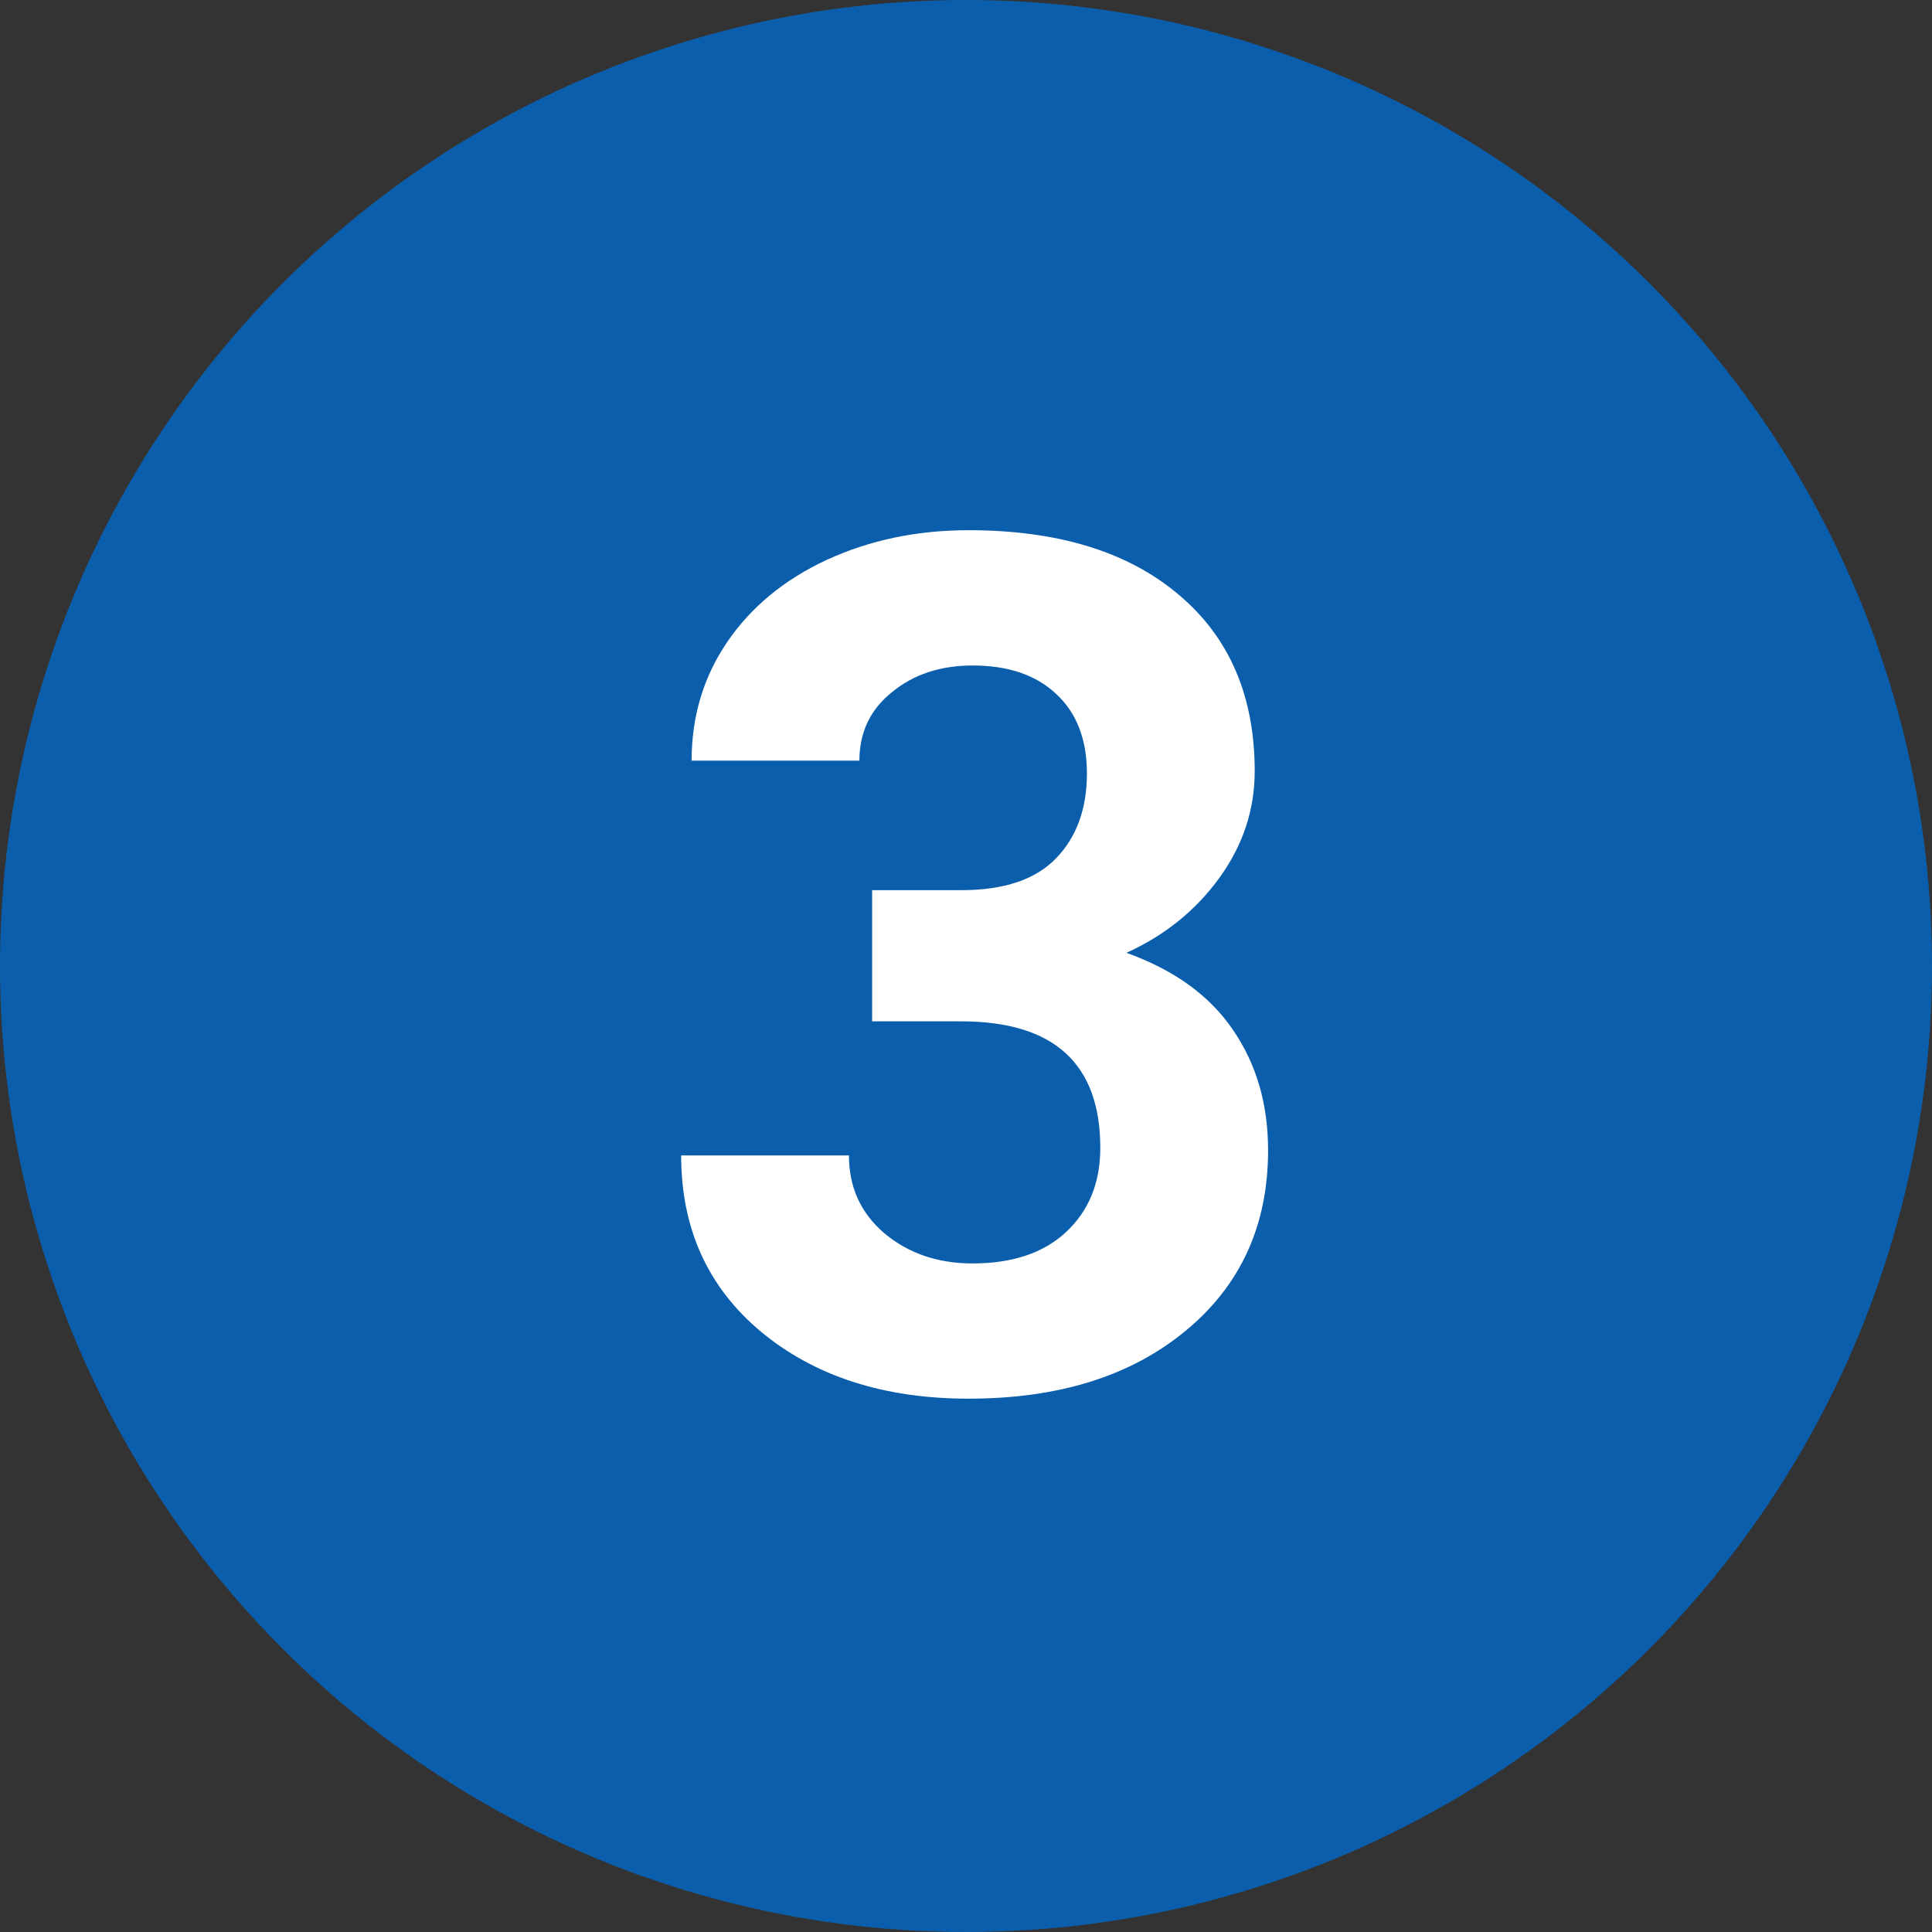 <?xml version="1.0" encoding="UTF-8"?> <svg xmlns="http://www.w3.org/2000/svg" width="39" height="39" viewBox="0 0 39 39" fill="none"><rect x="0" y="0" width="39" height="39" fill="#333333" stroke="none"/> <circle cx="19.5" cy="19.5" r="19.5" fill="#0B5EAC"></circle> <path d="M17.605 17.969H19.41C20.27 17.969 20.906 17.754 21.32 17.324C21.734 16.895 21.941 16.324 21.941 15.613C21.941 14.926 21.734 14.391 21.32 14.008C20.914 13.625 20.352 13.434 19.633 13.434C18.984 13.434 18.441 13.613 18.004 13.973C17.566 14.324 17.348 14.785 17.348 15.355H13.961C13.961 14.465 14.199 13.668 14.676 12.965C15.16 12.254 15.832 11.699 16.691 11.301C17.559 10.902 18.512 10.703 19.551 10.703C21.355 10.703 22.77 11.137 23.793 12.004C24.816 12.863 25.328 14.051 25.328 15.566C25.328 16.348 25.09 17.066 24.613 17.723C24.137 18.379 23.512 18.883 22.738 19.234C23.699 19.578 24.414 20.094 24.883 20.781C25.359 21.469 25.598 22.281 25.598 23.219C25.598 24.734 25.043 25.949 23.934 26.863C22.832 27.777 21.371 28.234 19.551 28.234C17.848 28.234 16.453 27.785 15.367 26.887C14.289 25.988 13.75 24.801 13.75 23.324H17.137C17.137 23.965 17.375 24.488 17.852 24.895C18.336 25.301 18.93 25.504 19.633 25.504C20.438 25.504 21.066 25.293 21.52 24.871C21.98 24.441 22.211 23.875 22.211 23.172C22.211 21.469 21.273 20.617 19.398 20.617H17.605V17.969Z" fill="white"></path> </svg> 